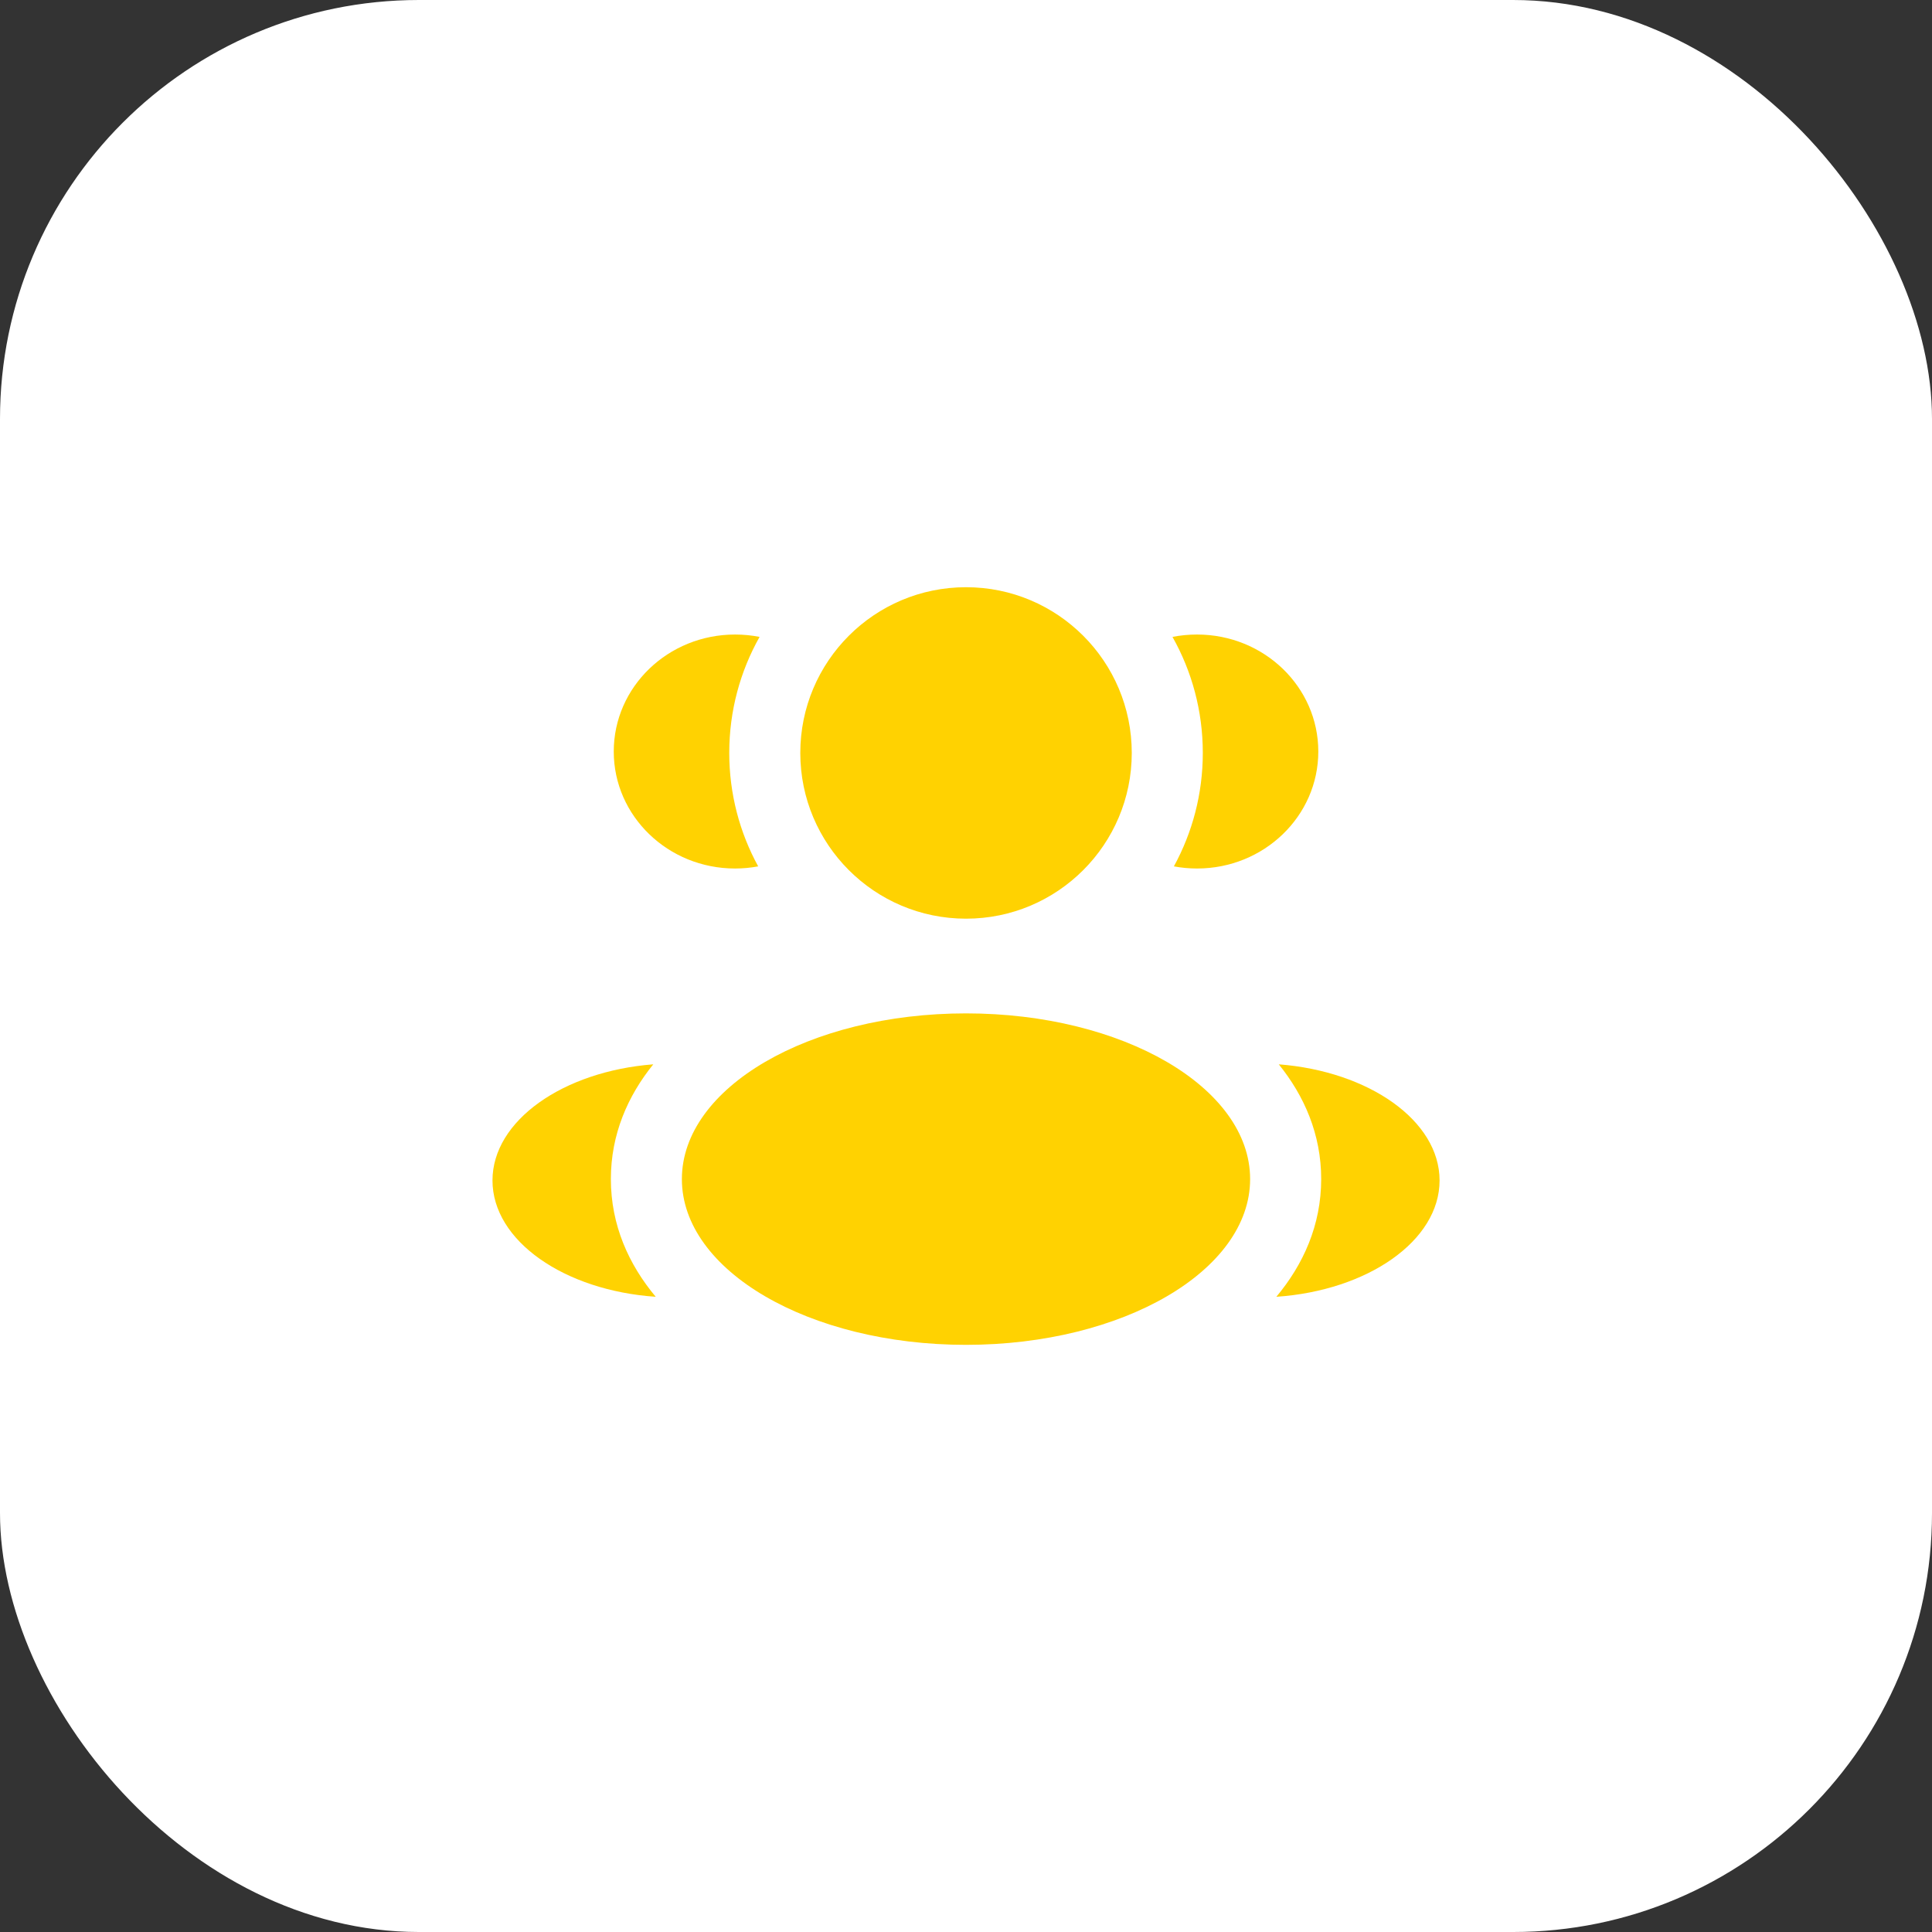 <?xml version="1.0" encoding="UTF-8"?> <svg xmlns="http://www.w3.org/2000/svg" width="65" height="65" viewBox="0 0 65 65" fill="none"><rect x="0" y="0" width="65" height="65" fill="#333333" stroke="none"/><rect width="65" height="65" rx="14.095" fill="white"></rect><path d="M38.077 25.332C38.077 28.411 35.58 30.908 32.501 30.908C29.421 30.908 26.925 28.411 26.925 25.332C26.925 22.252 29.421 19.756 32.501 19.756C35.58 19.756 38.077 22.252 38.077 25.332Z" fill="#FFD201"></path><path d="M42.059 39.67C42.059 42.749 37.779 45.246 32.5 45.246C27.221 45.246 22.941 42.749 22.941 39.67C22.941 36.59 27.221 34.094 32.5 34.094C37.779 34.094 42.059 36.59 42.059 39.67Z" fill="#FFD201"></path><path d="M24.73 21.348C25.012 21.348 25.288 21.375 25.555 21.428C24.905 22.581 24.535 23.913 24.535 25.331C24.535 26.714 24.888 28.015 25.508 29.148C25.256 29.195 24.996 29.22 24.73 29.22C22.476 29.22 20.649 27.457 20.649 25.284C20.649 23.11 22.476 21.348 24.73 21.348Z" fill="#FFD201"></path><path d="M22.061 43.629C21.157 42.548 20.552 41.221 20.552 39.669C20.552 38.164 21.12 36.871 21.979 35.808C18.945 36.044 16.569 37.703 16.569 39.715C16.569 41.747 18.987 43.419 22.061 43.629Z" fill="#FFD201"></path><path d="M40.467 25.331C40.467 26.714 40.114 28.015 39.494 29.148C39.746 29.195 40.006 29.22 40.273 29.22C42.526 29.22 44.353 27.457 44.353 25.284C44.353 23.11 42.526 21.348 40.273 21.348C39.99 21.348 39.714 21.375 39.447 21.428C40.097 22.581 40.467 23.913 40.467 25.331Z" fill="#FFD201"></path><path d="M42.941 43.629C46.015 43.419 48.433 41.747 48.433 39.715C48.433 37.703 46.057 36.044 43.023 35.808C43.882 36.871 44.45 38.164 44.45 39.669C44.45 41.221 43.845 42.548 42.941 43.629Z" fill="#FFD201"></path></svg> 